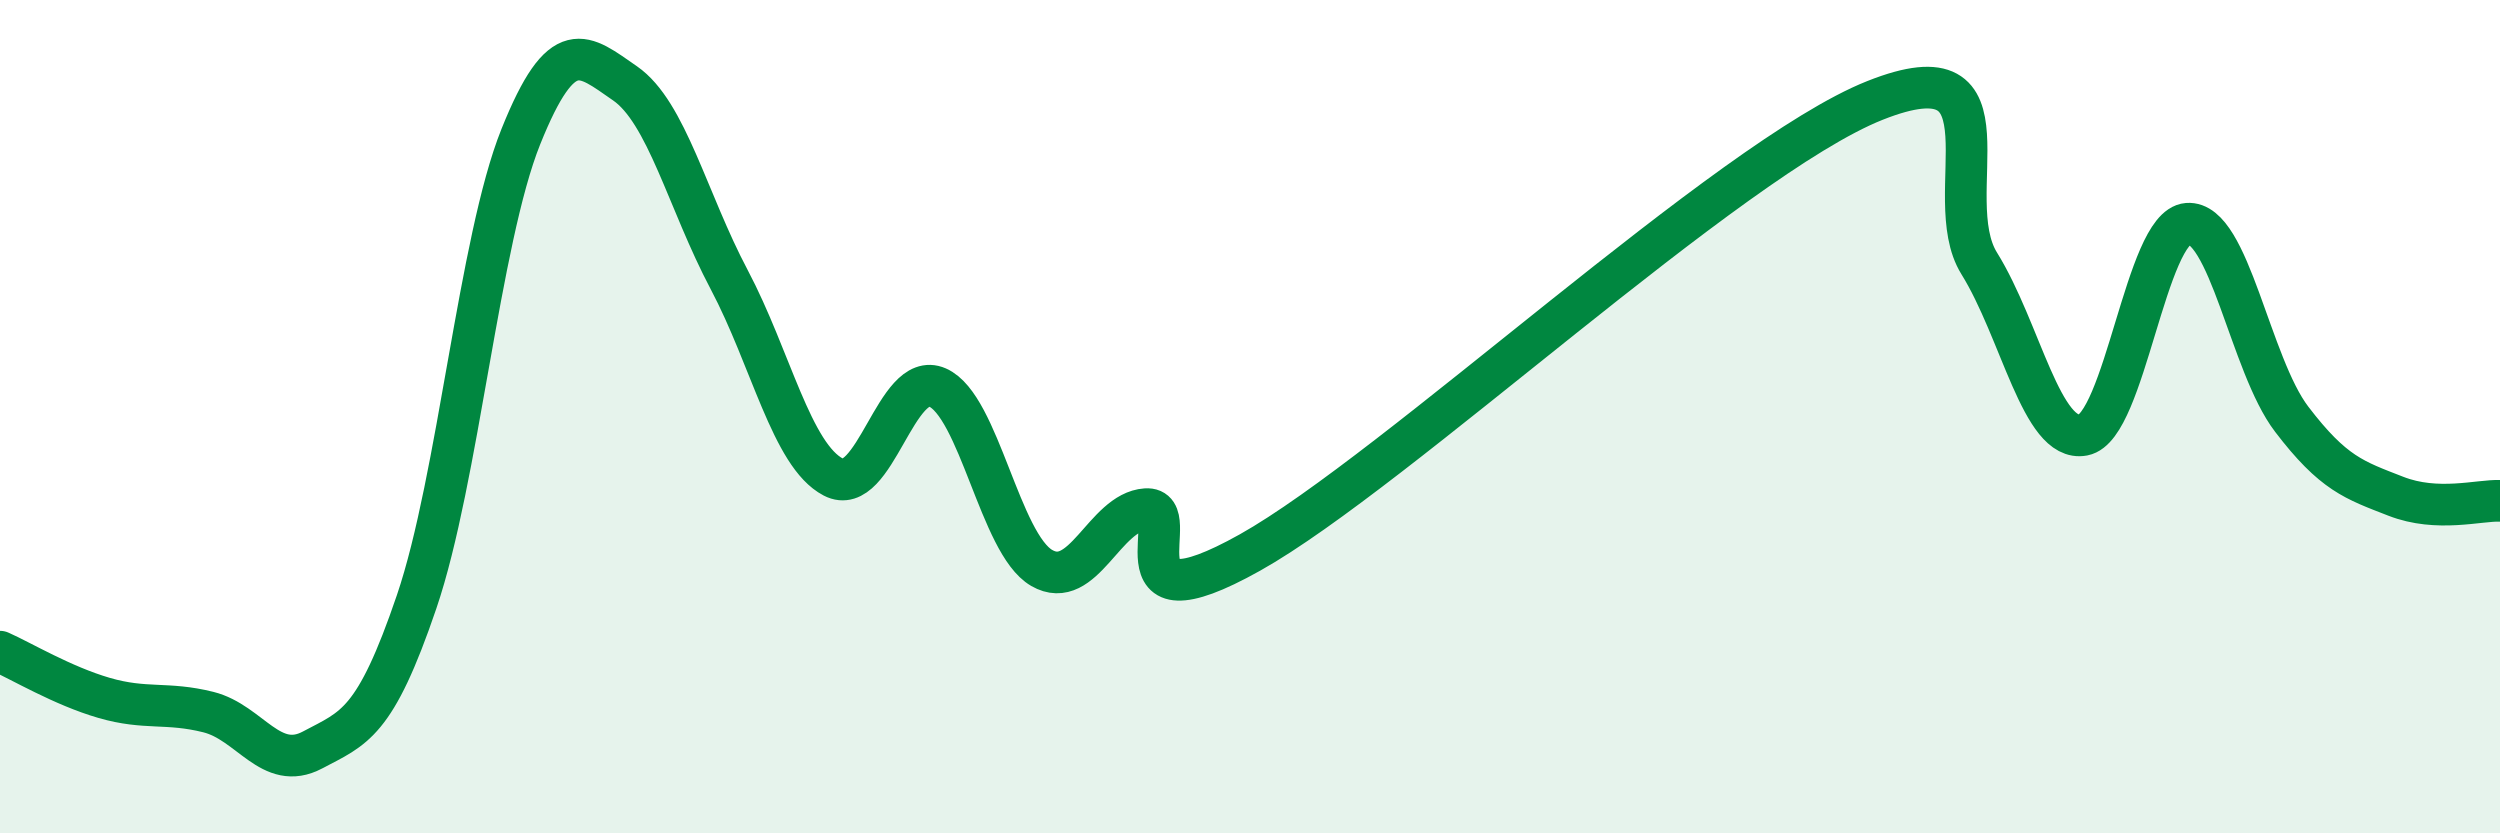 
    <svg width="60" height="20" viewBox="0 0 60 20" xmlns="http://www.w3.org/2000/svg">
      <path
        d="M 0,15.64 C 0.5,15.86 1.5,16.46 2.5,16.75 C 3.5,17.04 4,16.84 5,17.09 C 6,17.34 6.5,18.53 7.5,18 C 8.5,17.47 9,17.38 10,14.44 C 11,11.5 11.5,5.77 12.5,3.28 C 13.5,0.79 14,1.31 15,2 C 16,2.69 16.5,4.82 17.5,6.71 C 18.5,8.6 19,10.93 20,11.45 C 21,11.97 21.5,8.86 22.5,9.3 C 23.5,9.74 24,13.05 25,13.63 C 26,14.21 26.5,12.29 27.5,12.22 C 28.5,12.15 26.5,15.22 30,13.26 C 33.5,11.3 41.5,3.8 45,2.41 C 48.5,1.02 46.5,4.71 47.5,6.32 C 48.5,7.93 49,10.63 50,10.44 C 51,10.25 51.5,5.45 52.5,5.37 C 53.5,5.29 54,8.75 55,10.06 C 56,11.37 56.5,11.52 57.5,11.91 C 58.5,12.3 59.5,12 60,12.02L60 20L0 20Z"
        fill="#008740"
        opacity="0.1"
        stroke-linecap="round"
        stroke-linejoin="round"
      />
      <path
        d="M 0,15.64 C 0.5,15.86 1.5,16.46 2.5,16.75 C 3.5,17.04 4,16.84 5,17.09 C 6,17.34 6.5,18.53 7.5,18 C 8.5,17.47 9,17.38 10,14.44 C 11,11.5 11.5,5.77 12.5,3.28 C 13.5,0.79 14,1.31 15,2 C 16,2.69 16.5,4.82 17.5,6.71 C 18.5,8.6 19,10.93 20,11.45 C 21,11.97 21.5,8.86 22.5,9.3 C 23.5,9.74 24,13.05 25,13.63 C 26,14.21 26.5,12.29 27.5,12.22 C 28.5,12.15 26.5,15.22 30,13.26 C 33.5,11.3 41.5,3.8 45,2.41 C 48.5,1.02 46.5,4.71 47.5,6.32 C 48.5,7.93 49,10.63 50,10.44 C 51,10.25 51.5,5.45 52.5,5.37 C 53.5,5.29 54,8.75 55,10.06 C 56,11.37 56.5,11.52 57.5,11.91 C 58.5,12.3 59.5,12 60,12.02"
        stroke="#008740"
        stroke-width="1"
        fill="none"
        stroke-linecap="round"
        stroke-linejoin="round"
      />
    </svg>
  